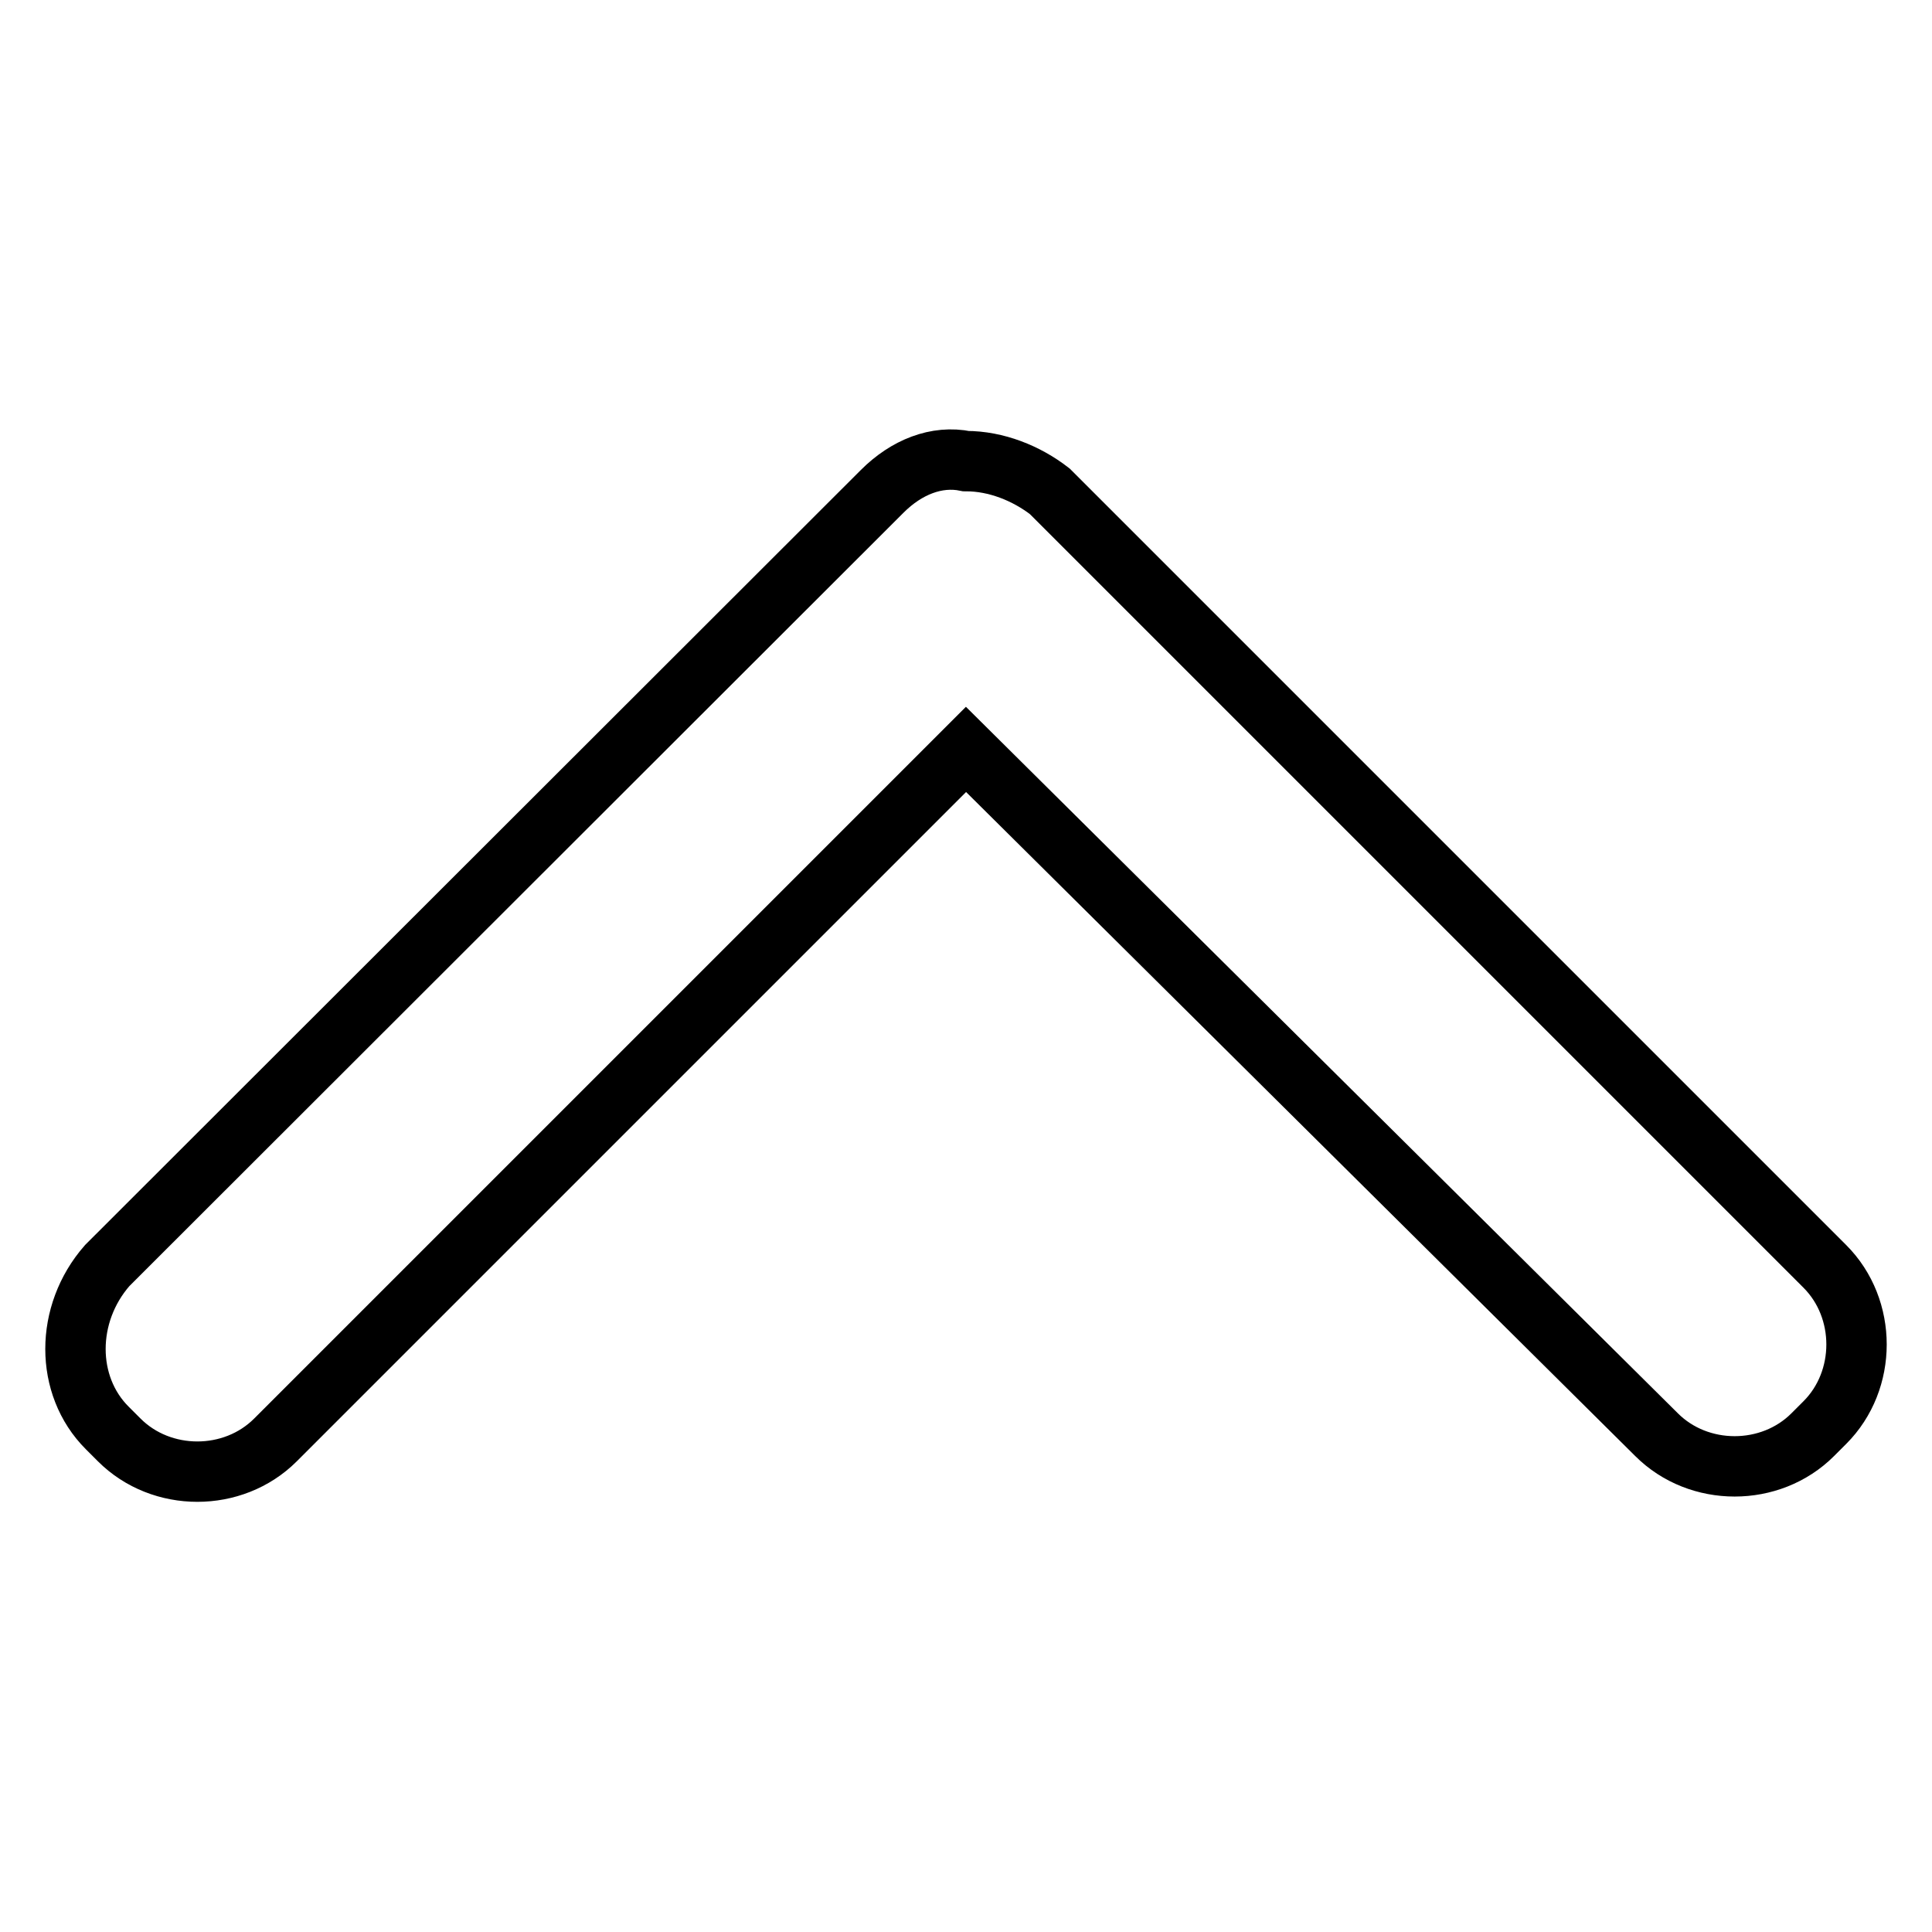 <?xml version="1.0" encoding="utf-8"?>
<!-- Svg Vector Icons : http://www.onlinewebfonts.com/icon -->
<!DOCTYPE svg PUBLIC "-//W3C//DTD SVG 1.1//EN" "http://www.w3.org/Graphics/SVG/1.1/DTD/svg11.dtd">
<svg version="1.1" xmlns="http://www.w3.org/2000/svg" xmlns:xlink="http://www.w3.org/1999/xlink" x="0px" y="0px" viewBox="0 0 256 256" enable-background="new 0 0 256 256" xml:space="preserve">
<g> <path stroke-width="8" fill-opacity="0" stroke="#000000"  d="M128,99.3l-91.5,91.5c-5.6,5.6-15.1,5.6-20.7,0l-1.6-1.6c-5.6-5.6-5.6-15.1,0-21.5L116.9,65.1 c3.2-3.2,7.2-4.8,11.1-4c4,0,8,1.6,11.1,4l102.7,102.7c5.6,5.6,5.6,15.1,0,20.7l-1.6,1.6c-5.6,5.6-15.1,5.6-20.7,0L128,99.3z"/></g>
</svg>